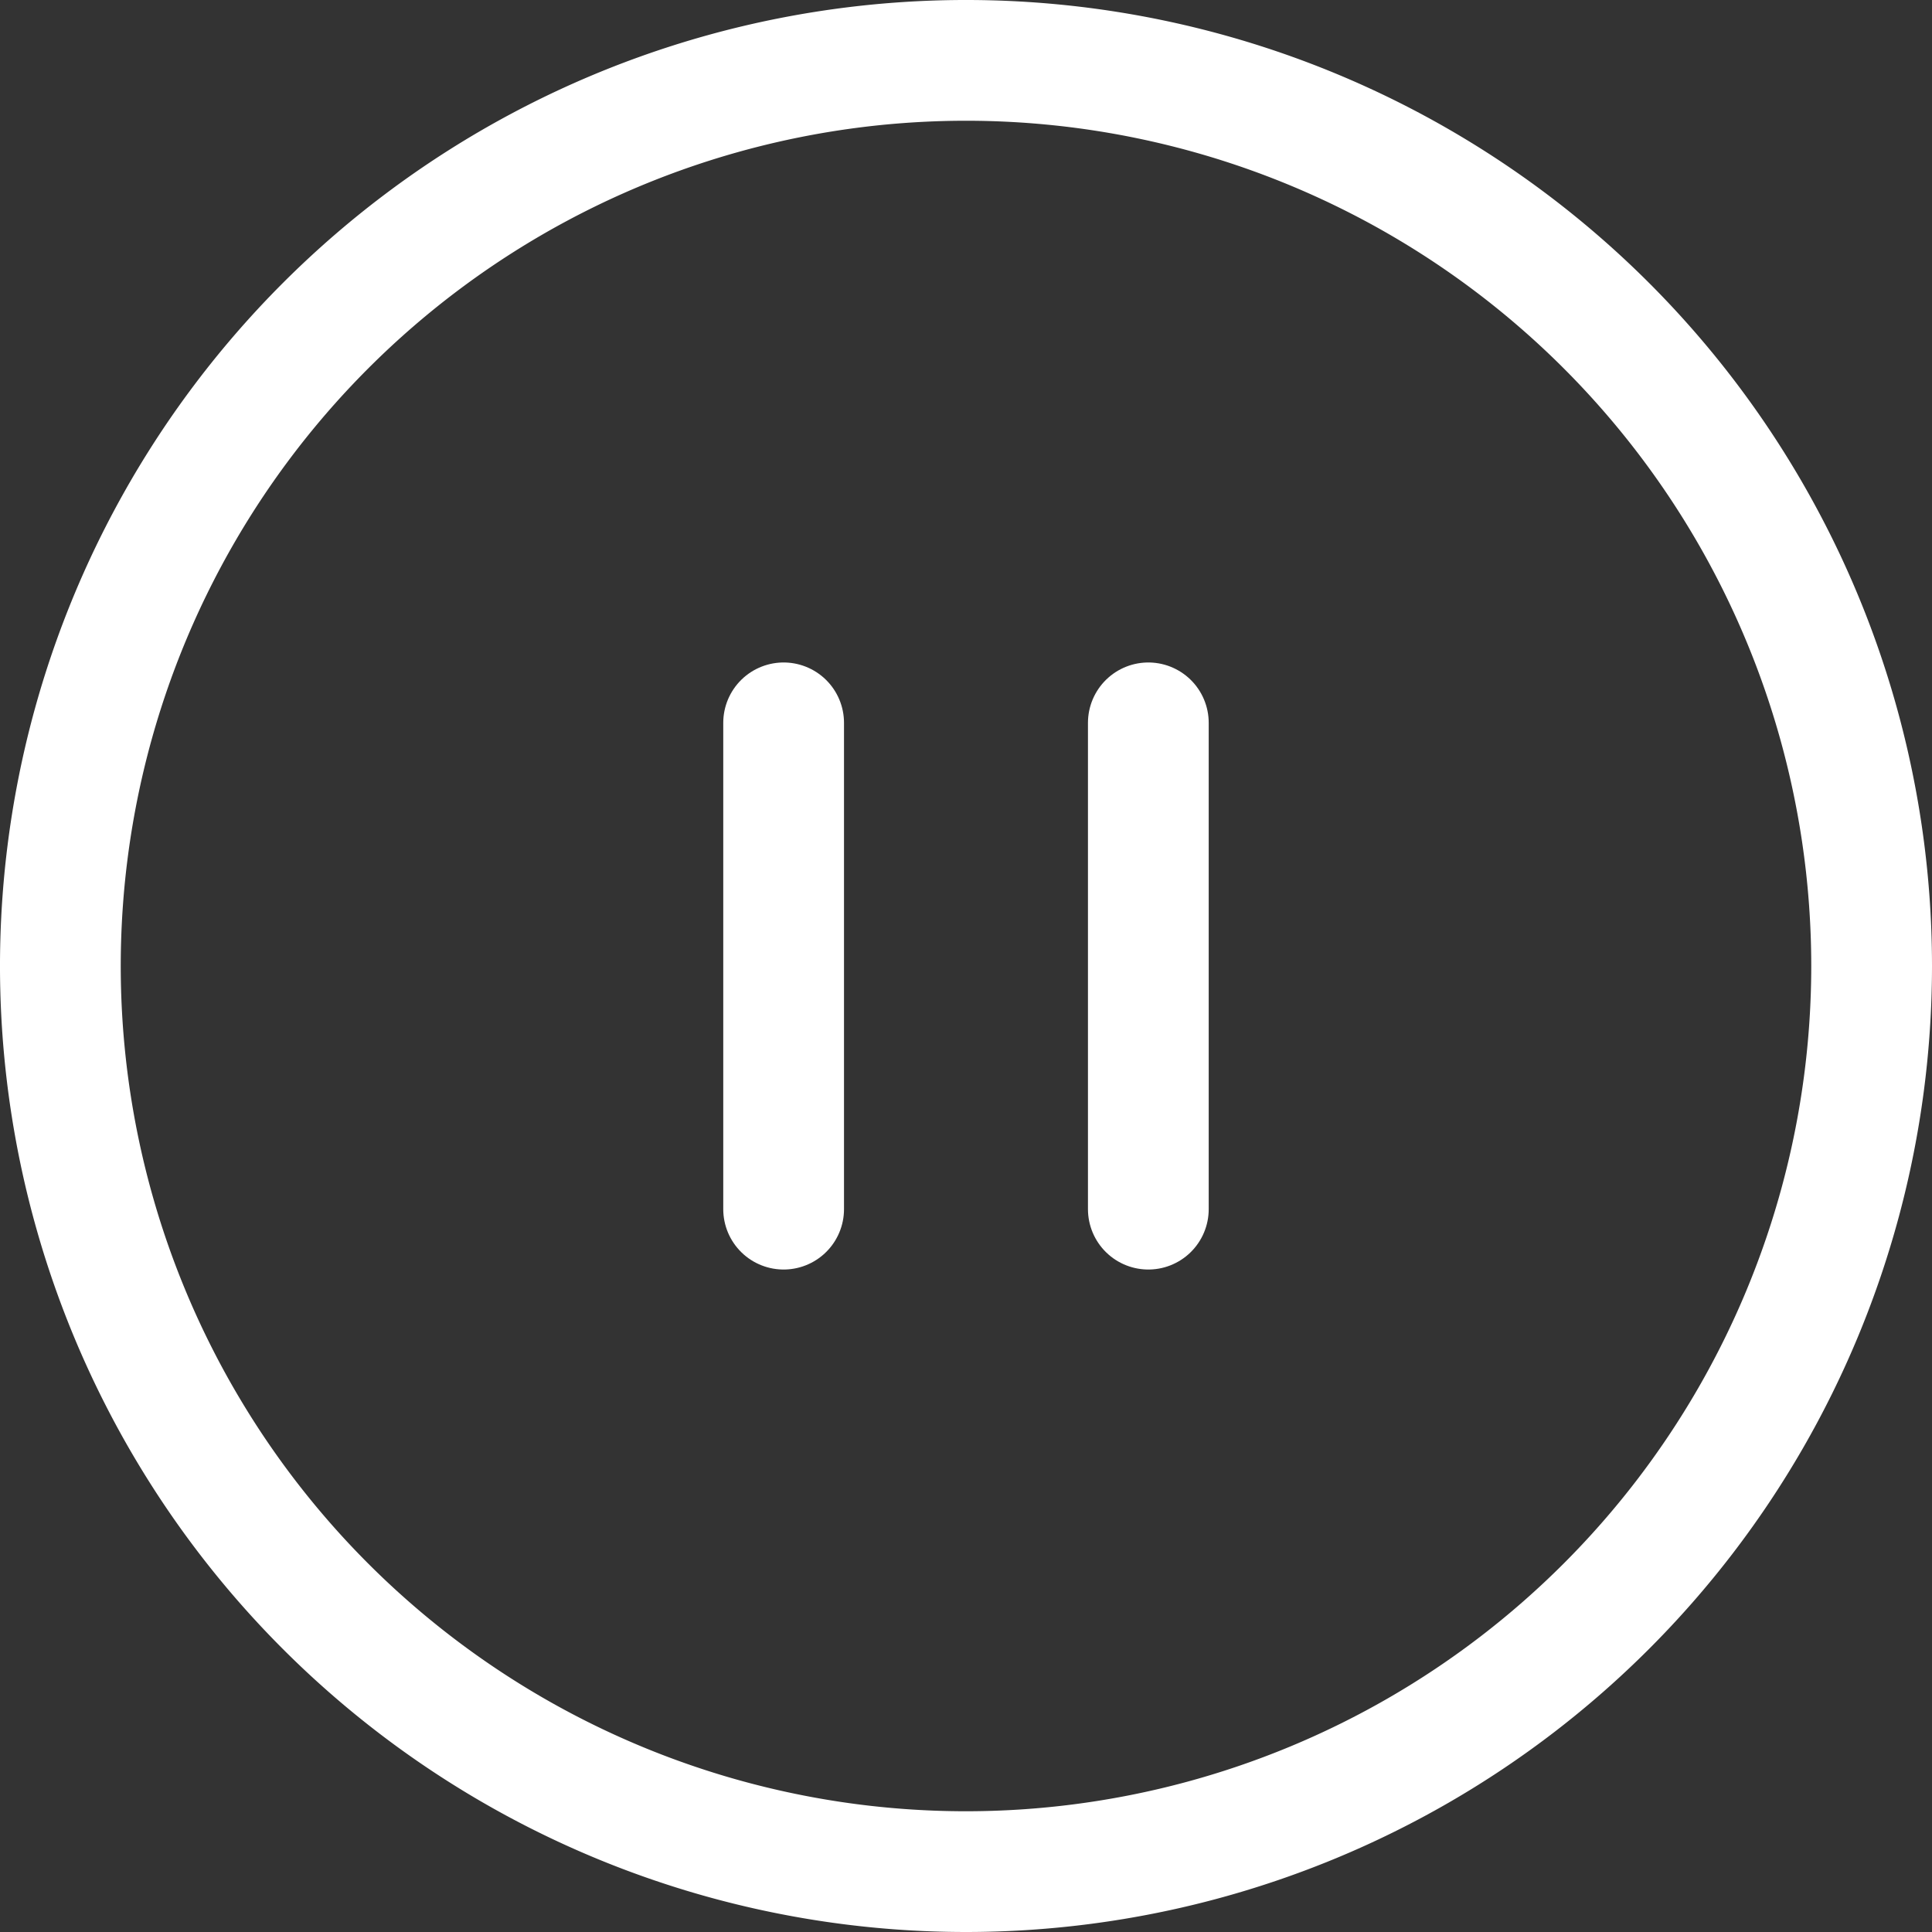 <svg xmlns="http://www.w3.org/2000/svg" width="48" height="48" viewBox="0 0 48 48">
  <rect x="0" y="0" width="48" height="48" fill="#333333" stroke="none"/>
  <g id="pause-circle-outline_1_" data-name="pause-circle-outline (1)" transform="translate(1.5 1.5)">
    <path id="Path_202" data-name="Path 202" d="M109,86.5A22.5,22.5,0,1,0,86.5,109,22.506,22.506,0,0,0,109,86.5Z" transform="translate(-64 -64)" fill="none" stroke="#fff" stroke-miterlimit="10" stroke-width="3"/>
    <path id="Path_203" data-name="Path 203" d="M208,192v12.082M217.061,192v12.082" transform="translate(-190.031 -175.541)" fill="none" stroke="#fff" stroke-linecap="round" stroke-miterlimit="10" stroke-width="3"/>
  </g>
</svg>
